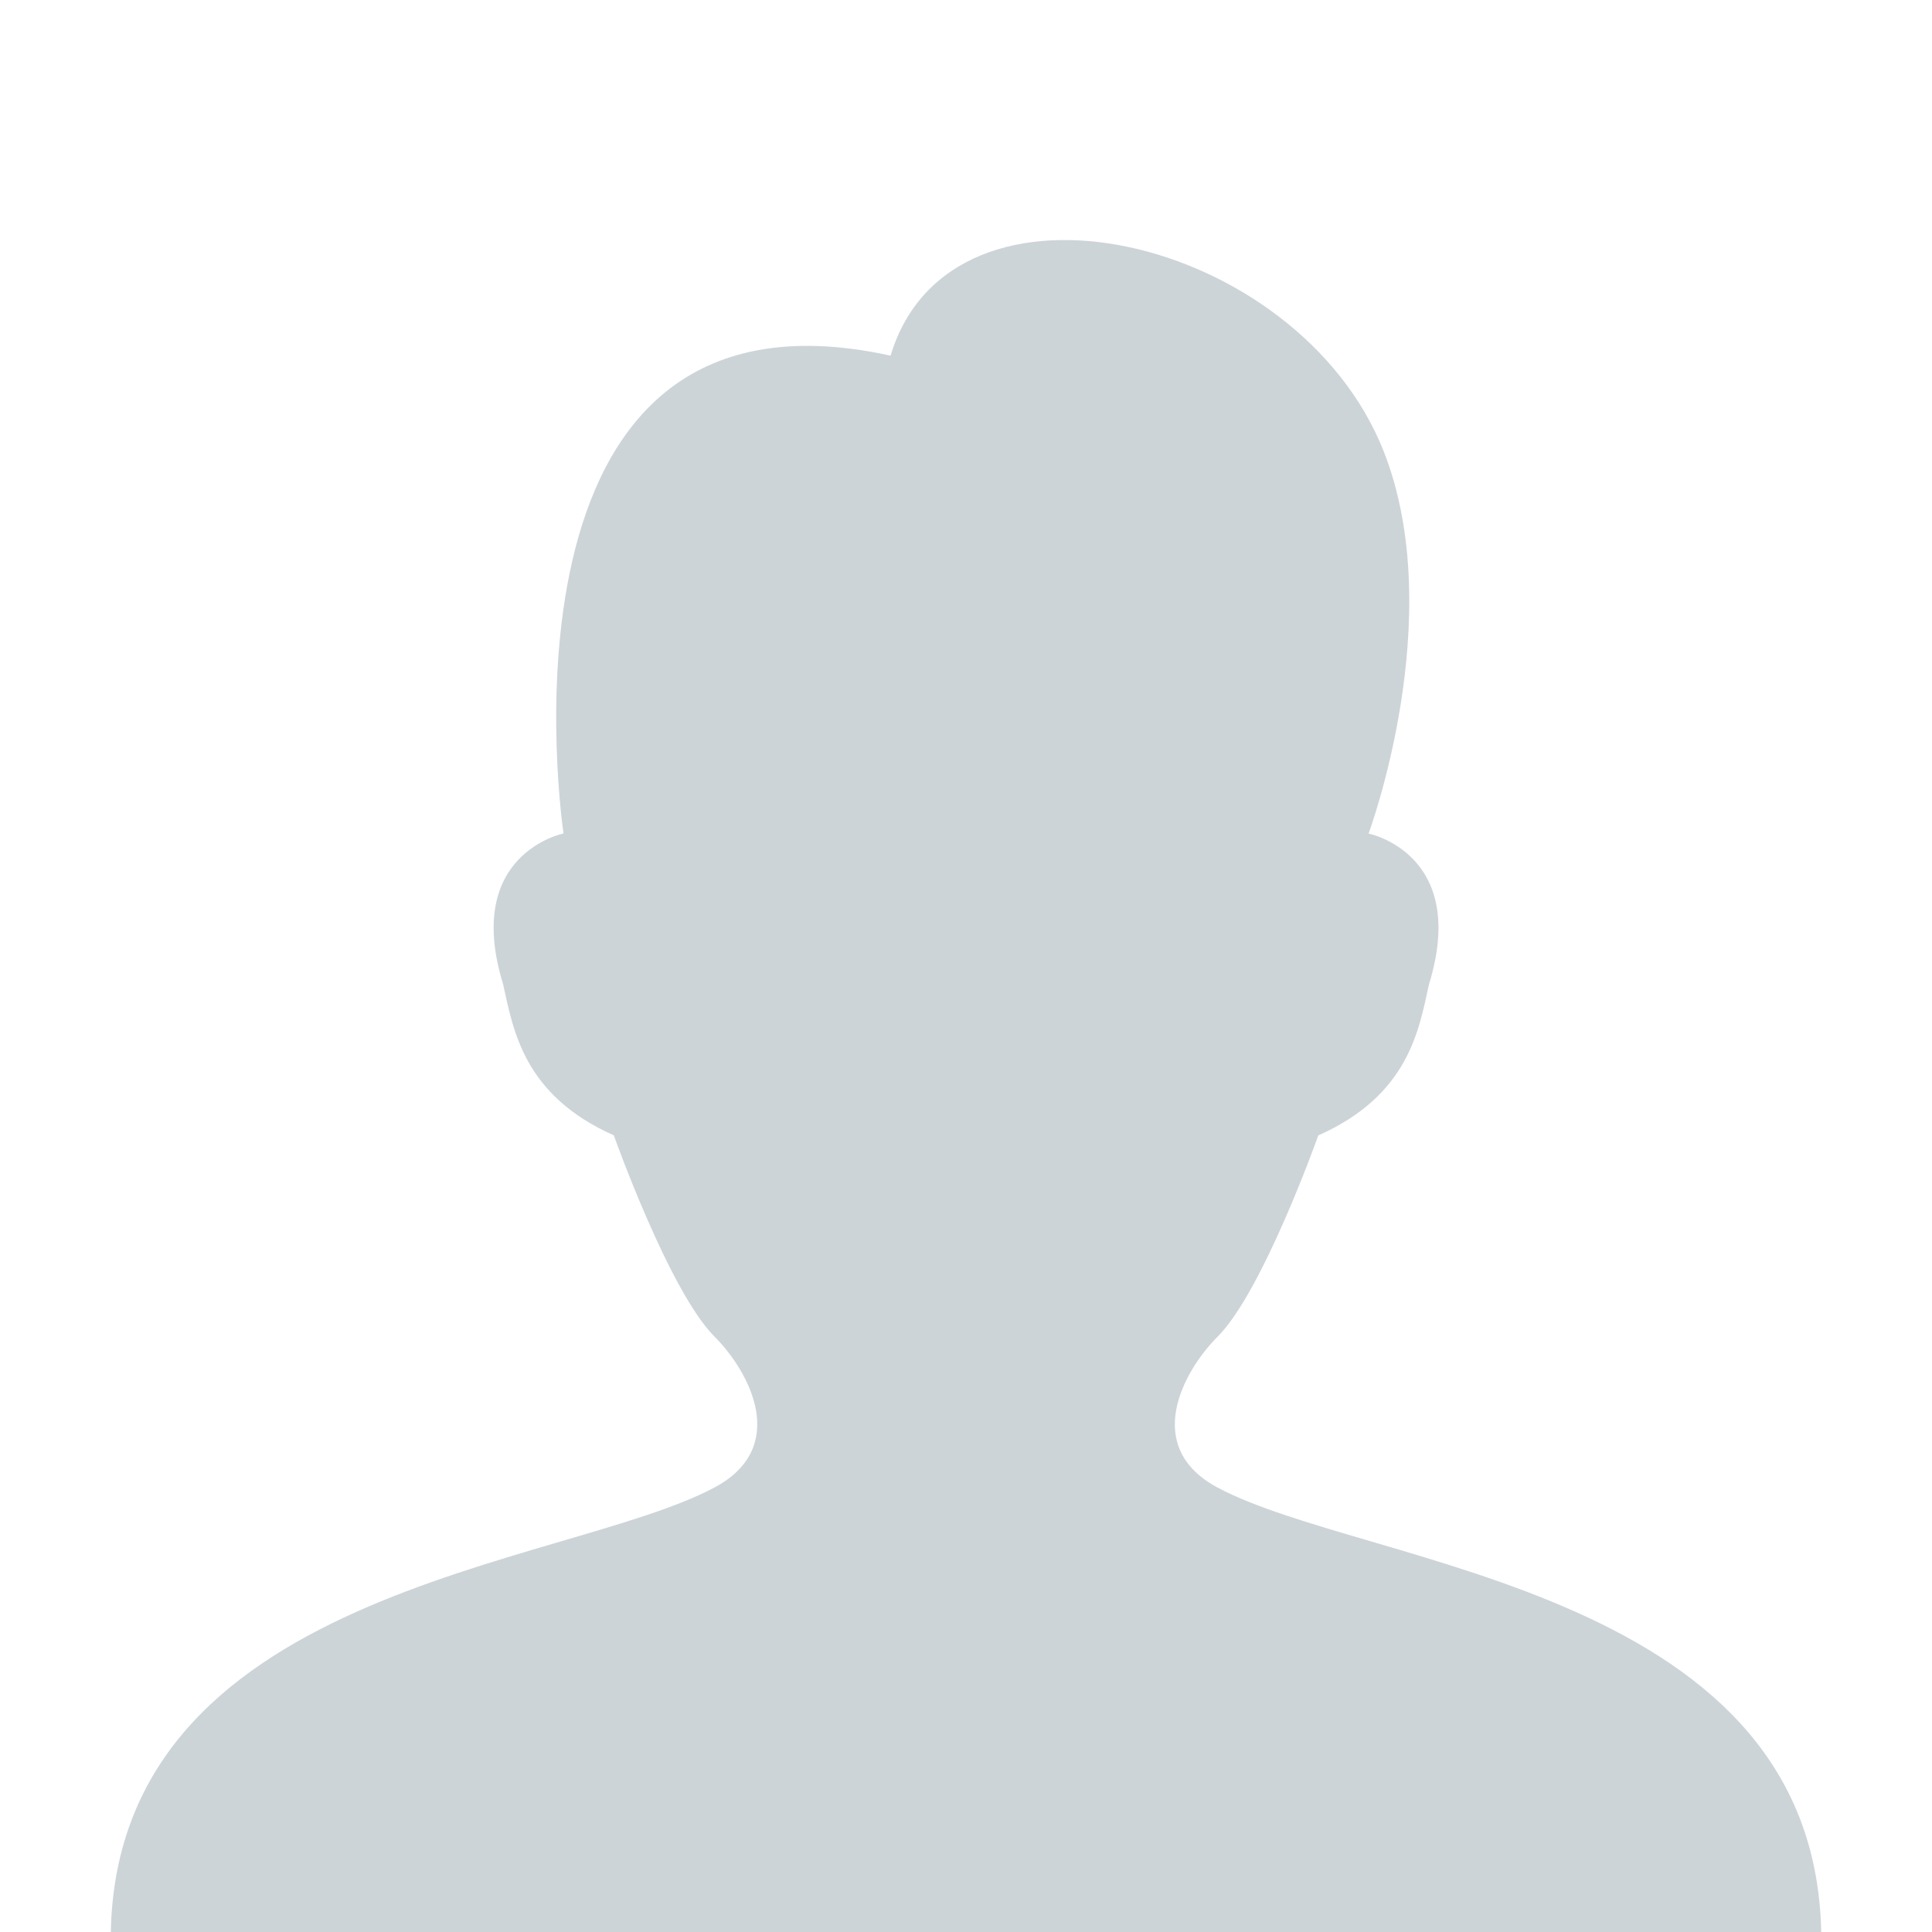 <?xml version="1.0" encoding="utf-8"?>
<!-- Generator: Adobe Illustrator 24.3.0, SVG Export Plug-In . SVG Version: 6.00 Build 0)  -->
<svg version="1.1" id="trustpilot-profile-picture" xmlns="http://www.w3.org/2000/svg" xmlns:xlink="http://www.w3.org/1999/xlink"
	 x="0px" y="0px" width="80px" height="80px" viewBox="0 0 80 80" style="enable-background:new 0 0 80 80;" xml:space="preserve">
<style type="text/css">
	.st0{fill-rule:evenodd;clip-rule:evenodd;fill:#CDD4D8;}
</style>
<path id="path" class="st0" d="M50.42,61.598c-3.125-1.668-1.457-4.793,0-6.25c1.875-1.875,4.168-8.332,4.168-8.332
	c3.75-1.668,4.168-4.375,4.582-6.25c1.668-5.418-2.5-6.25-2.5-6.25s3.332-8.957,0.625-15.832
	c-3.543-8.957-17.918-12.293-20.418-3.957c-17.082-3.754-13.543,19.785-13.543,19.785s-4.168,0.832-2.5,6.25
	c0.418,1.875,0.832,4.582,4.582,6.25c0,0,2.293,6.457,4.168,8.332c1.457,1.457,3.125,4.582,0,6.25c-6.25,3.332-25,4.168-25,18.75
	h70.832C75.42,65.762,56.67,64.93,50.42,61.598z"/>
</svg>
